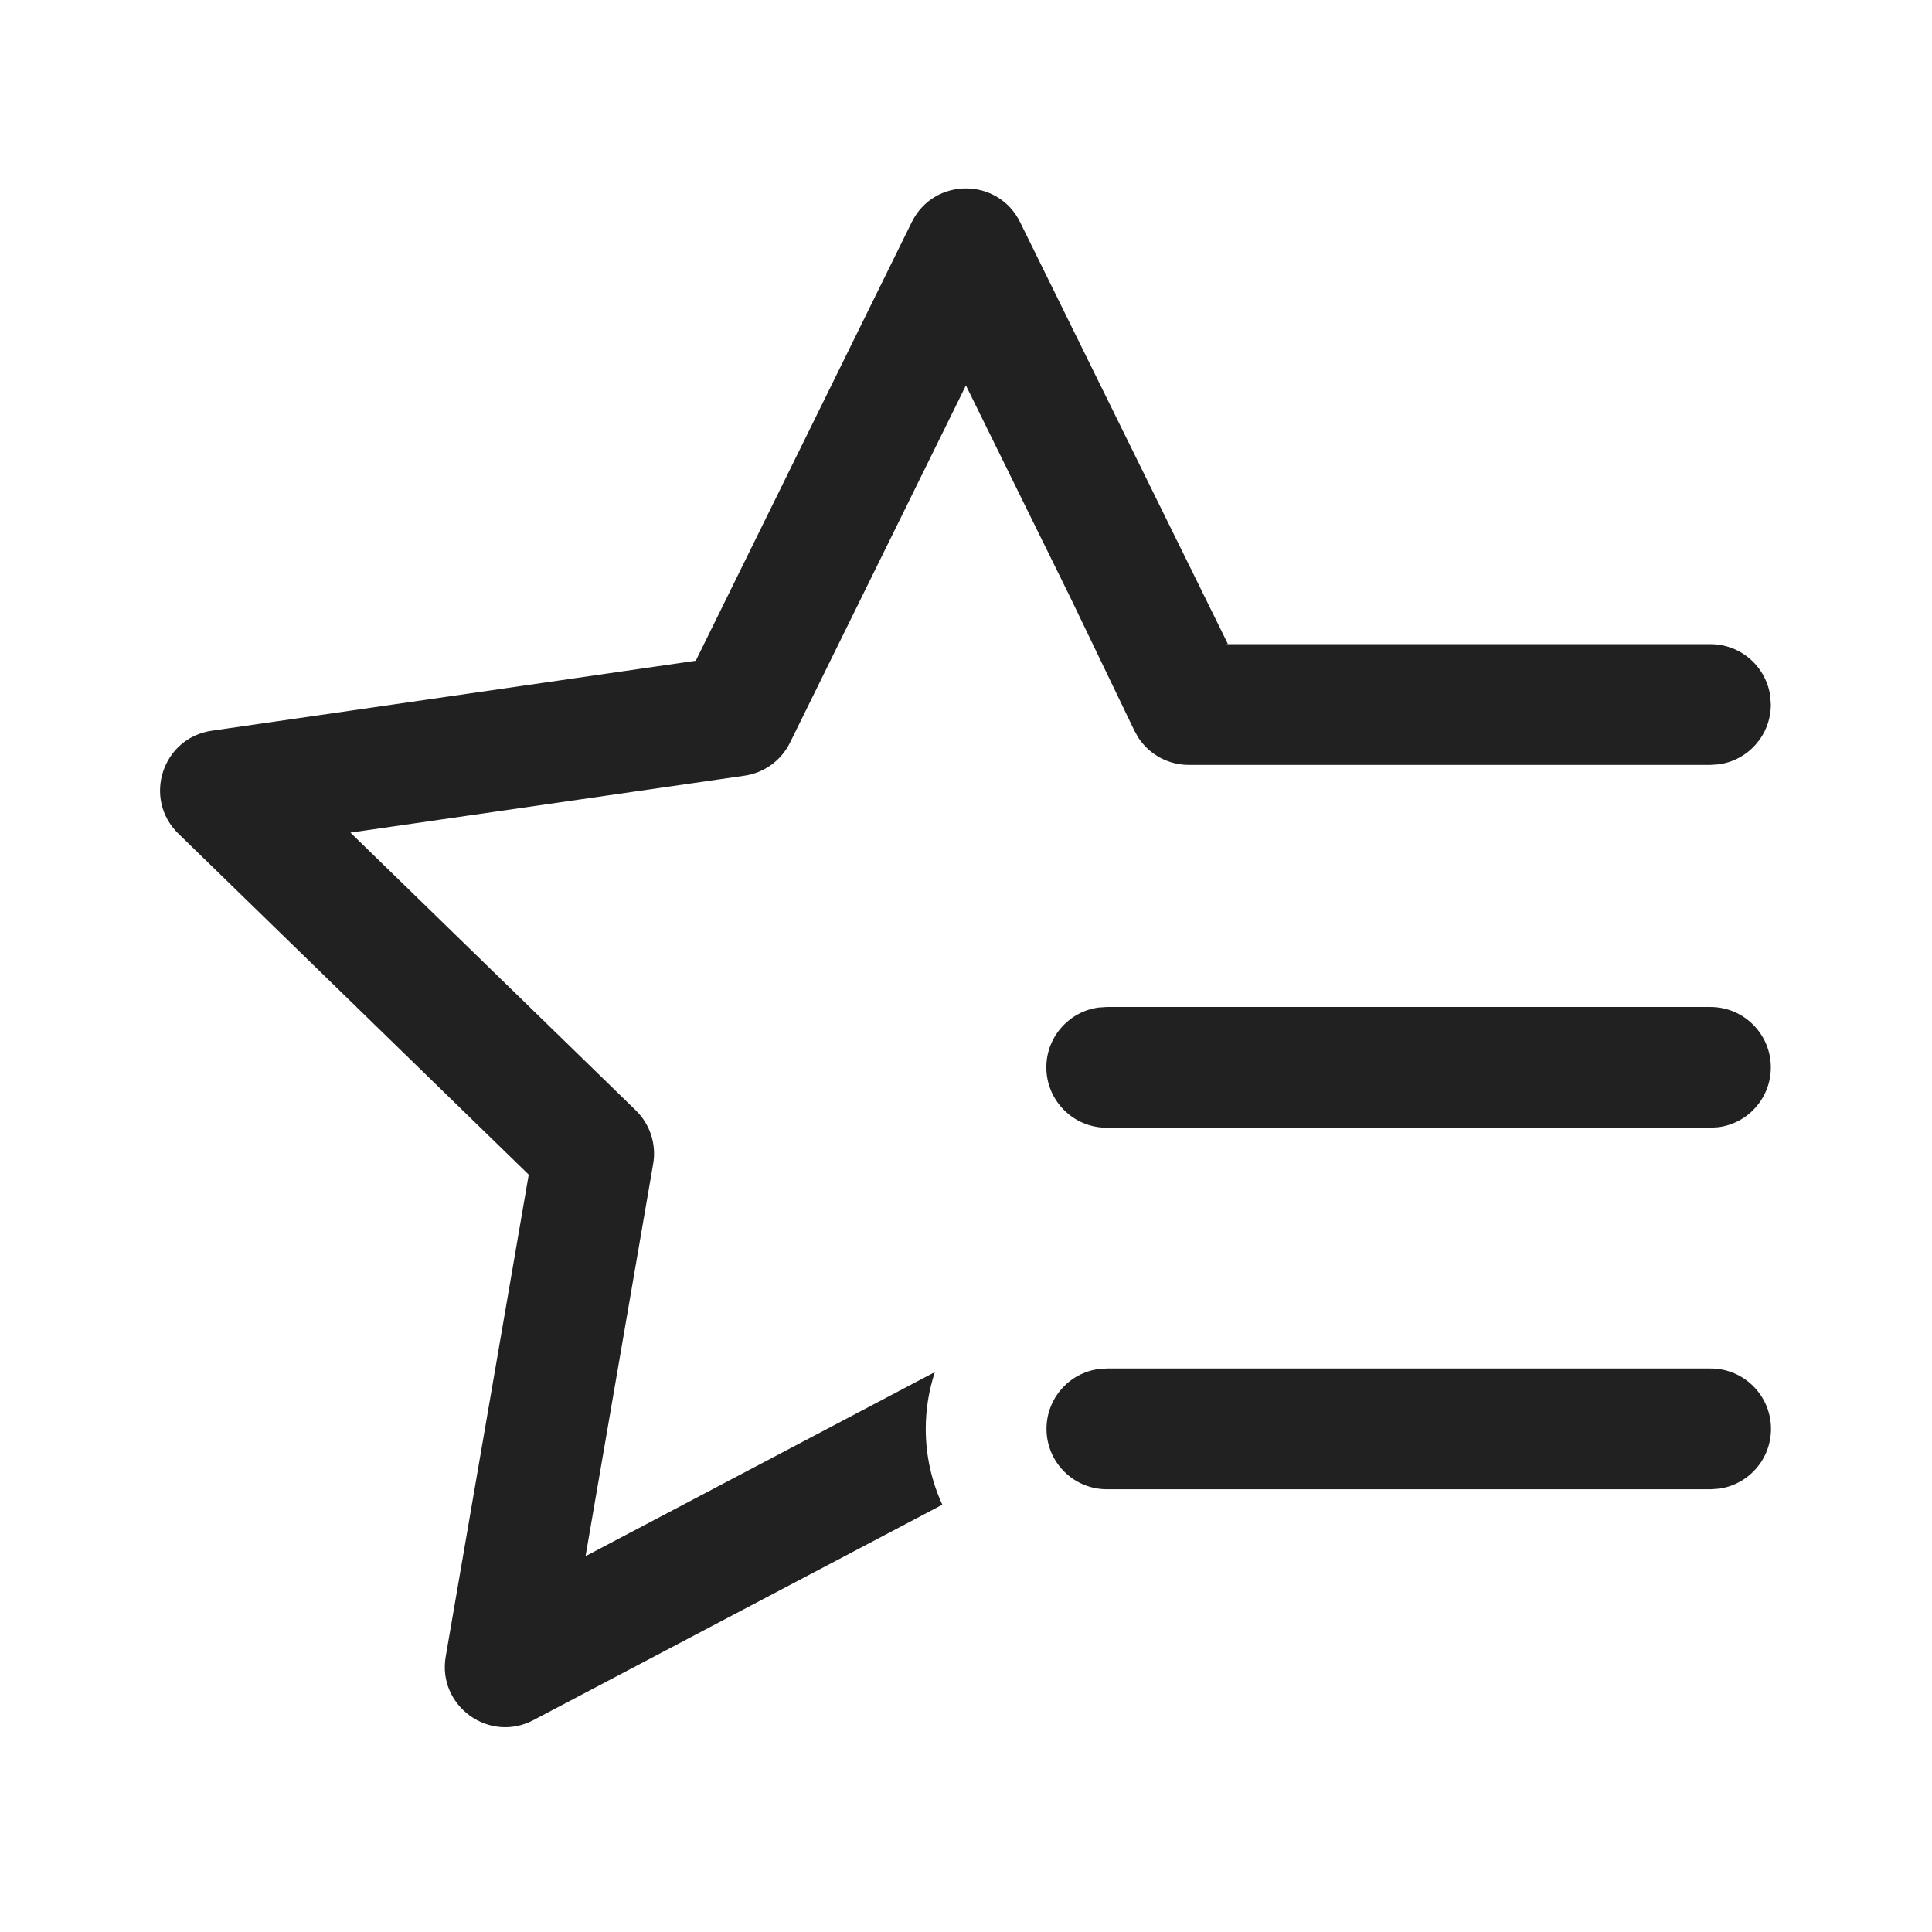 <?xml version="1.0" encoding="utf-8"?><!-- Uploaded to: SVG Repo, www.svgrepo.com, Generator: SVG Repo Mixer Tools -->
<svg width="800px" height="800px" viewBox="0 0 24 24" fill="none" xmlns="http://www.w3.org/2000/svg">
<path d="M12.672 2.76L15.253 7.999H15.238L15.24 8.002L21.248 8.002C21.628 8.002 21.941 8.284 21.991 8.65L21.998 8.752C21.998 9.132 21.716 9.446 21.35 9.495L21.248 9.502H14.768C14.516 9.502 14.283 9.376 14.145 9.17L14.092 9.077L13.294 7.418L11.999 4.788L9.814 9.225C9.705 9.447 9.493 9.601 9.248 9.636L4.353 10.343L7.898 13.793C8.075 13.965 8.156 14.214 8.114 14.457L7.274 19.331L11.613 17.045C11.54 17.267 11.5 17.504 11.5 17.75C11.5 18.086 11.574 18.405 11.706 18.692L6.626 21.368C6.075 21.658 5.431 21.19 5.537 20.577L6.568 14.592L2.216 10.356C1.77 9.922 2.016 9.165 2.632 9.077L8.643 8.208L11.326 2.76C11.601 2.201 12.397 2.201 12.672 2.76ZM21.25 17C21.664 17 22 17.336 22 17.75C22 18.13 21.718 18.444 21.352 18.493L21.25 18.5H13.75C13.336 18.5 13 18.164 13 17.75C13 17.37 13.282 17.056 13.648 17.007L13.75 17H21.25ZM21.248 12.509C21.662 12.509 21.998 12.845 21.998 13.259C21.998 13.639 21.716 13.953 21.35 14.002L21.248 14.009H13.748C13.334 14.009 12.998 13.673 12.998 13.259C12.998 12.88 13.28 12.566 13.646 12.516L13.748 12.509H21.248Z" fill="#212121"/>
</svg>